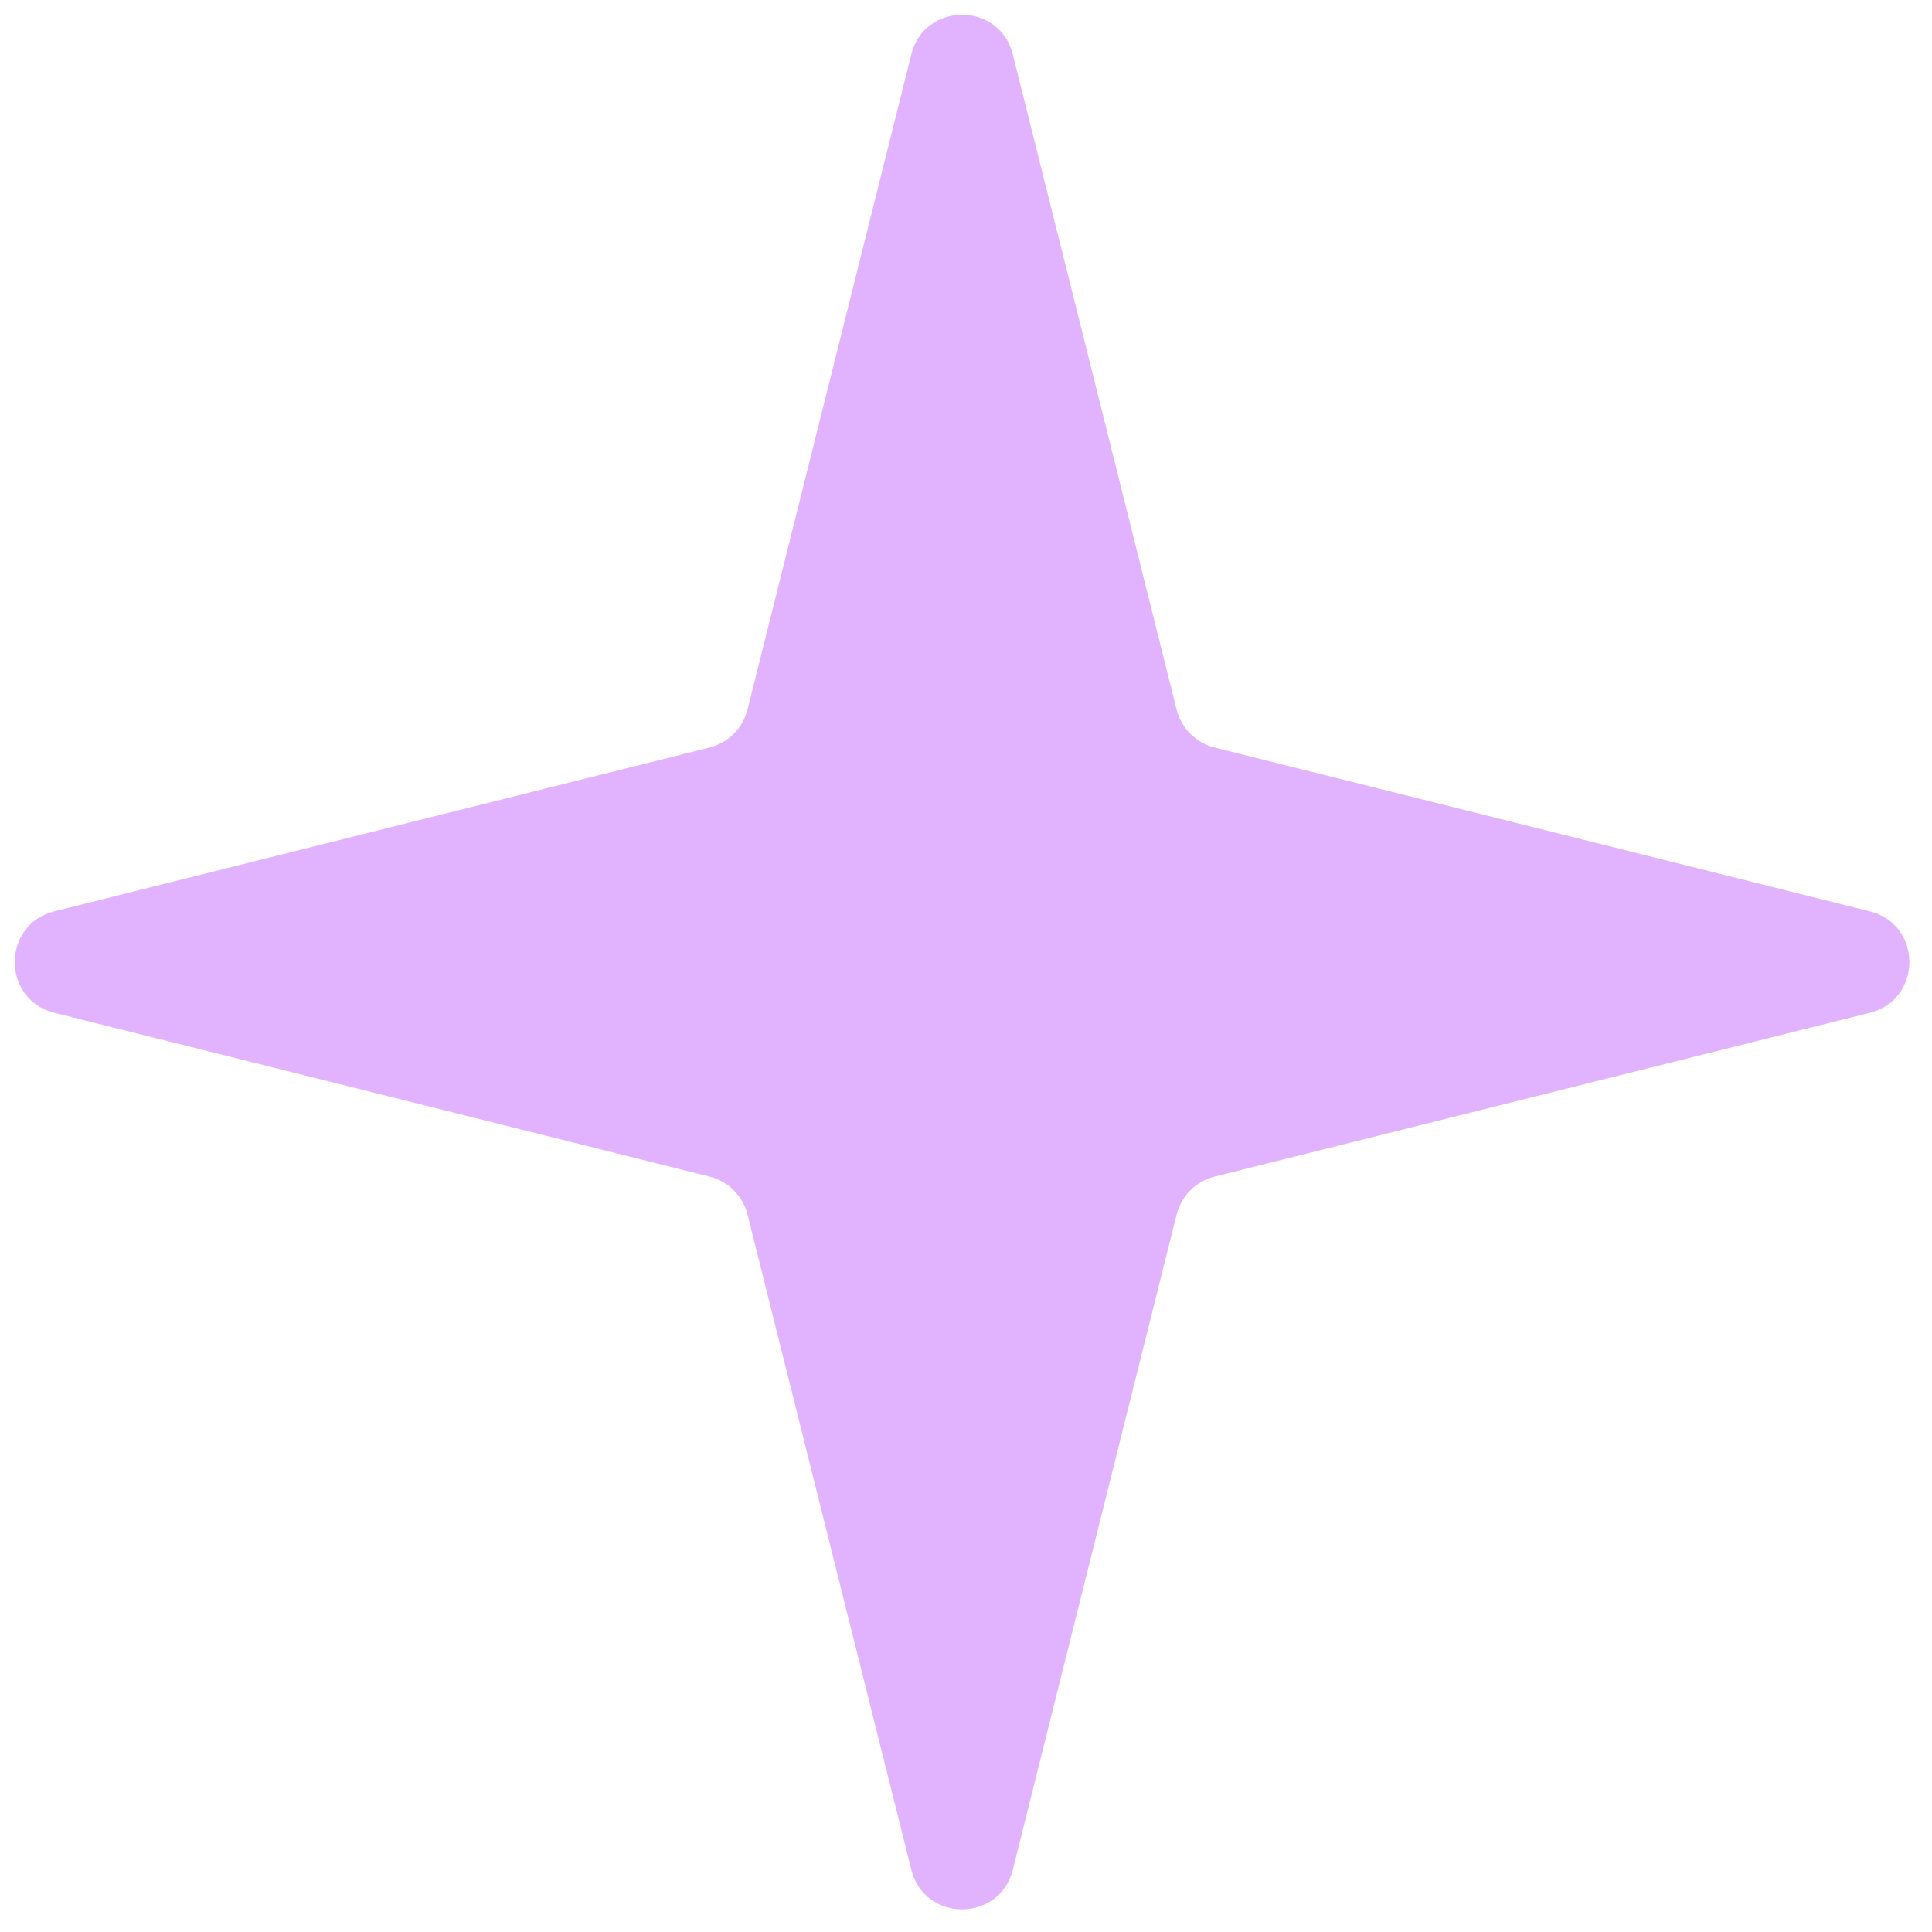 <?xml version="1.0" encoding="utf-8"?>
<svg xmlns="http://www.w3.org/2000/svg" fill="none" height="100%" overflow="visible" preserveAspectRatio="none" style="display: block;" viewBox="0 0 26 26" width="100%">
<path d="M16.346 10.06C16.094 9.997 15.897 9.8 15.834 9.548L13.63 0.732C13.452 0.021 12.442 0.021 12.264 0.732L10.06 9.548C9.997 9.8 9.8 9.997 9.548 10.06L0.732 12.264C0.021 12.442 0.021 13.452 0.732 13.63L9.548 15.834C9.8 15.897 9.997 16.094 10.06 16.346L12.264 25.162C12.442 25.873 13.452 25.873 13.63 25.162L15.834 16.346C15.897 16.094 16.094 15.897 16.346 15.834L25.162 13.63C25.873 13.452 25.873 12.442 25.162 12.264L16.346 10.06Z" fill="#E1B3FE" id="Vector"/>
</svg>